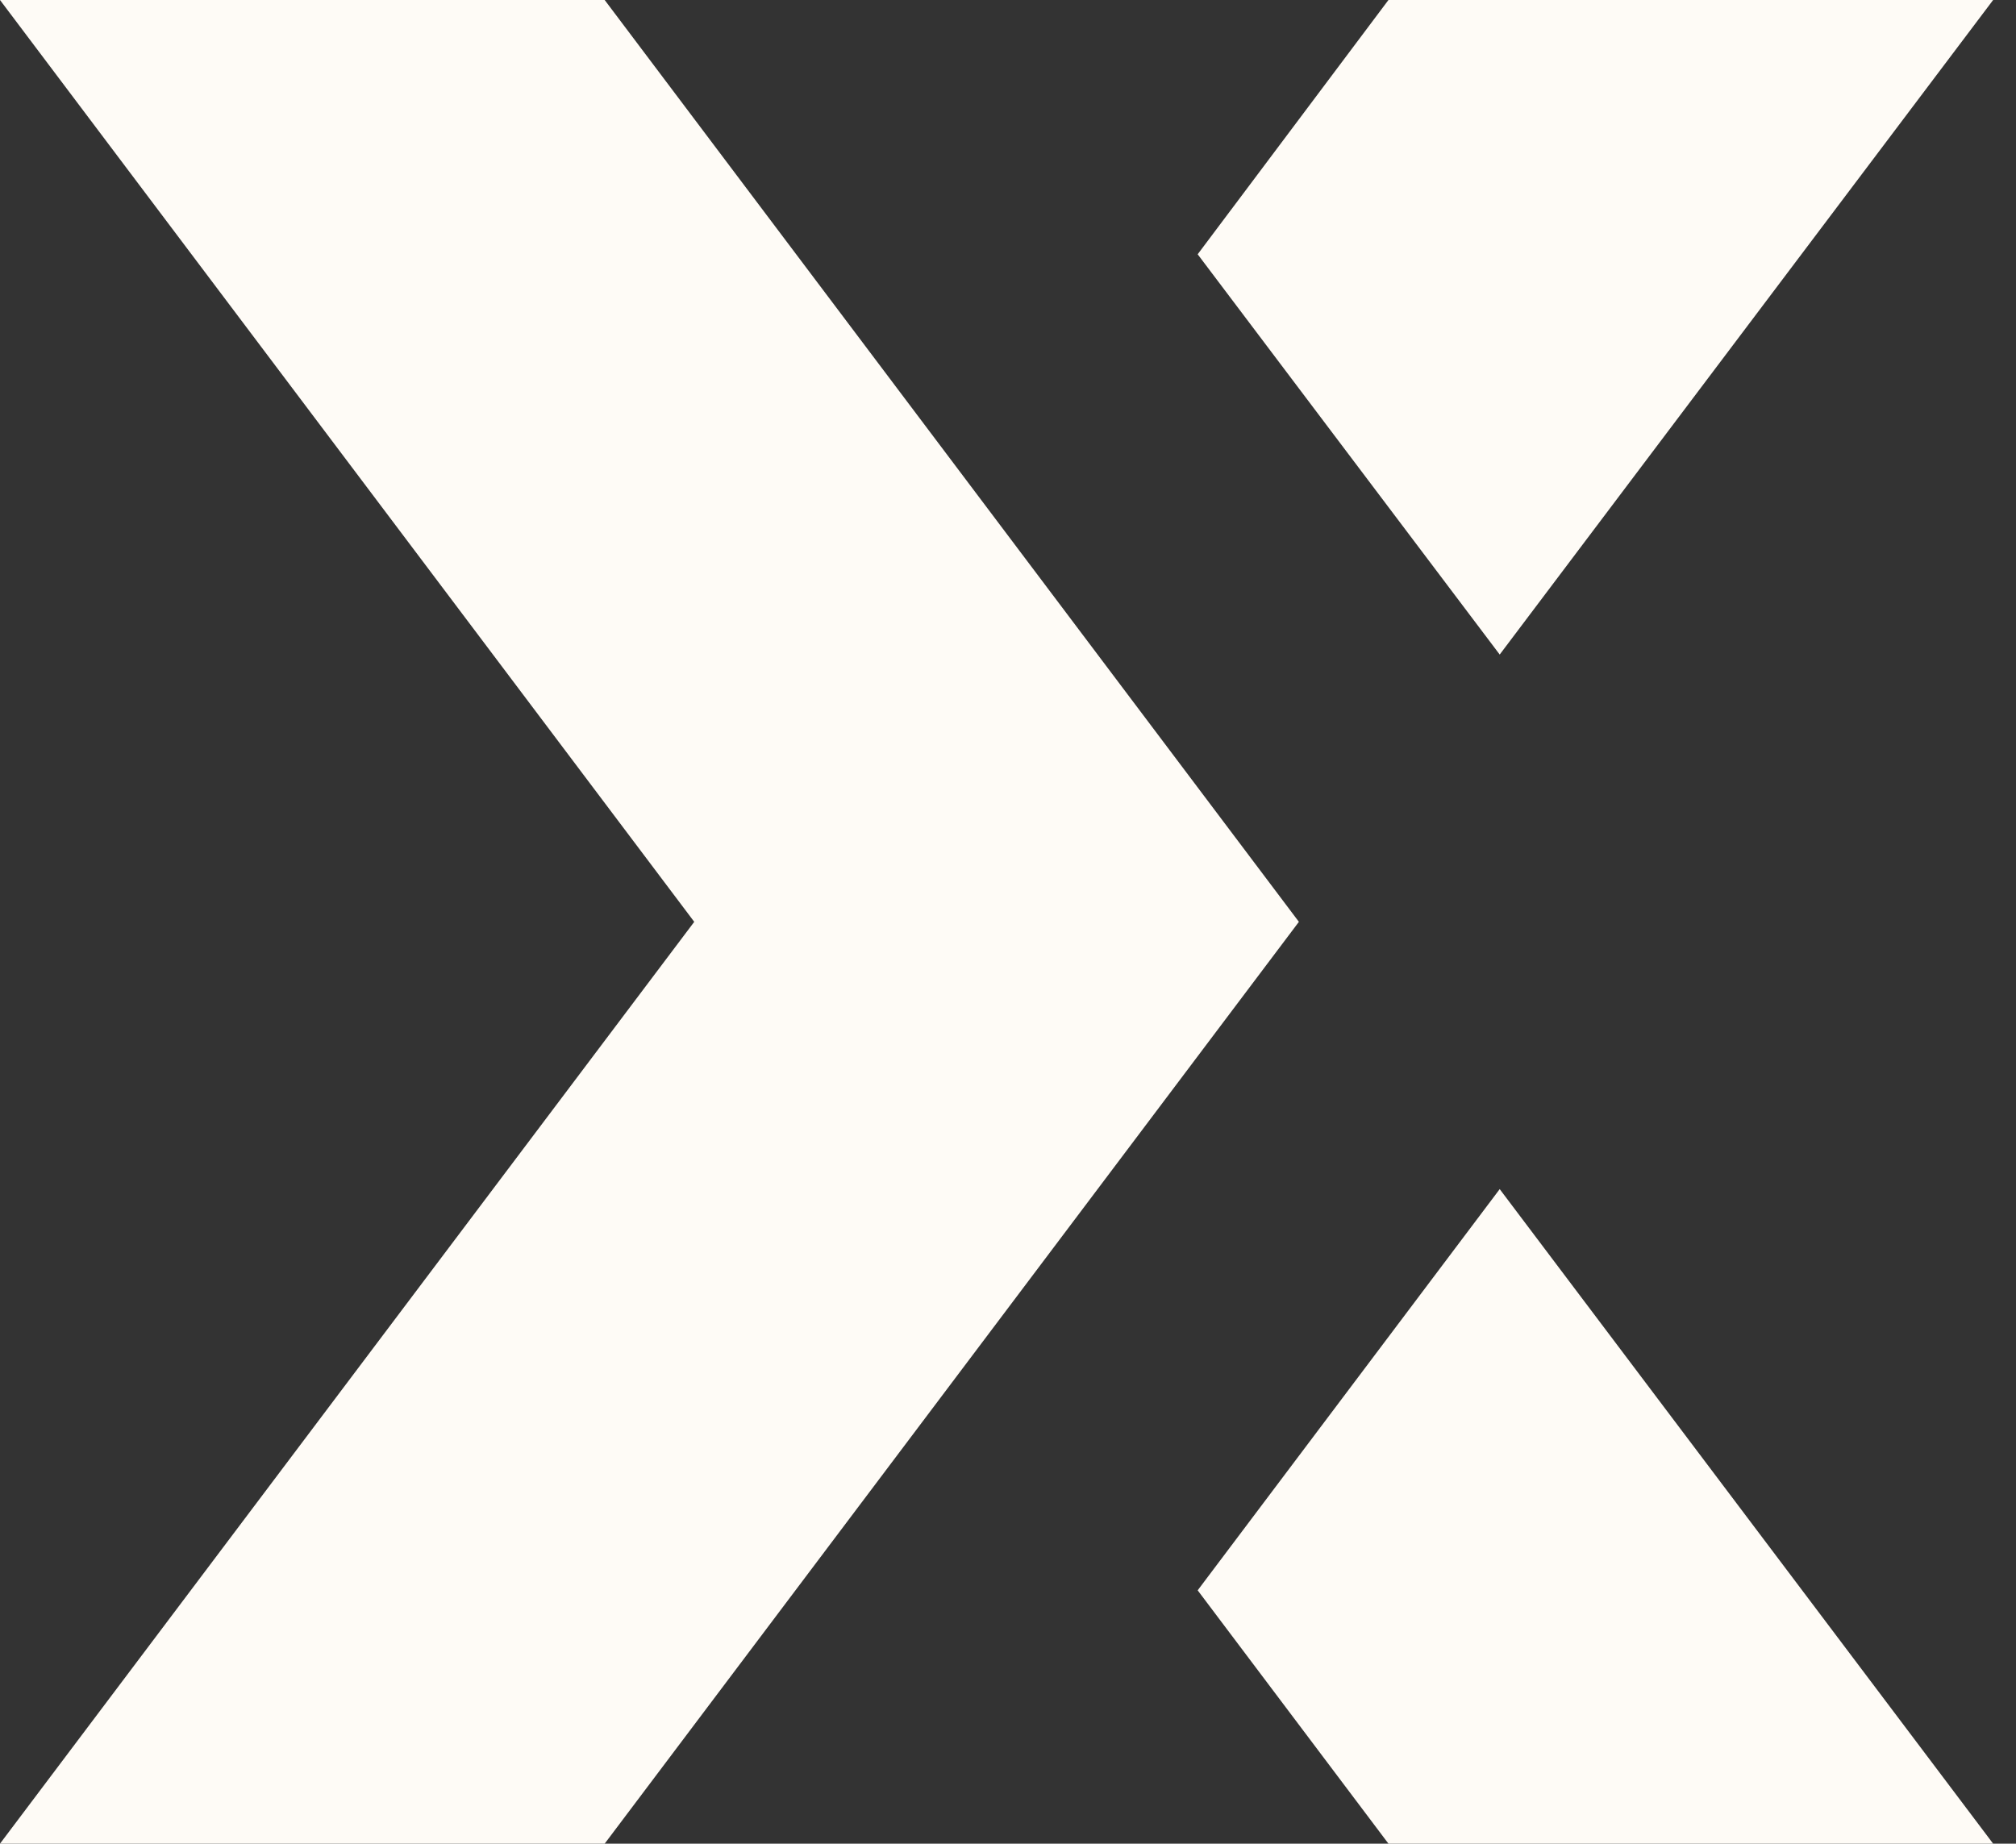 <svg width="82" height="75" viewBox="0 0 82 75" fill="none" xmlns="http://www.w3.org/2000/svg">
<rect x="0" y="0" width="82" height="75" fill="#333333" stroke="none"/>
<path d="M24.595 0H0L28.238 37.5L0 75H24.595L52.832 37.5L24.595 0ZM81.07 0H56.475L48.715 10.344L61 26.627L81.07 0ZM48.715 64.694L56.475 75H81.07L61 48.373L48.715 64.694Z" fill="#FEFBF6"/>
</svg>
